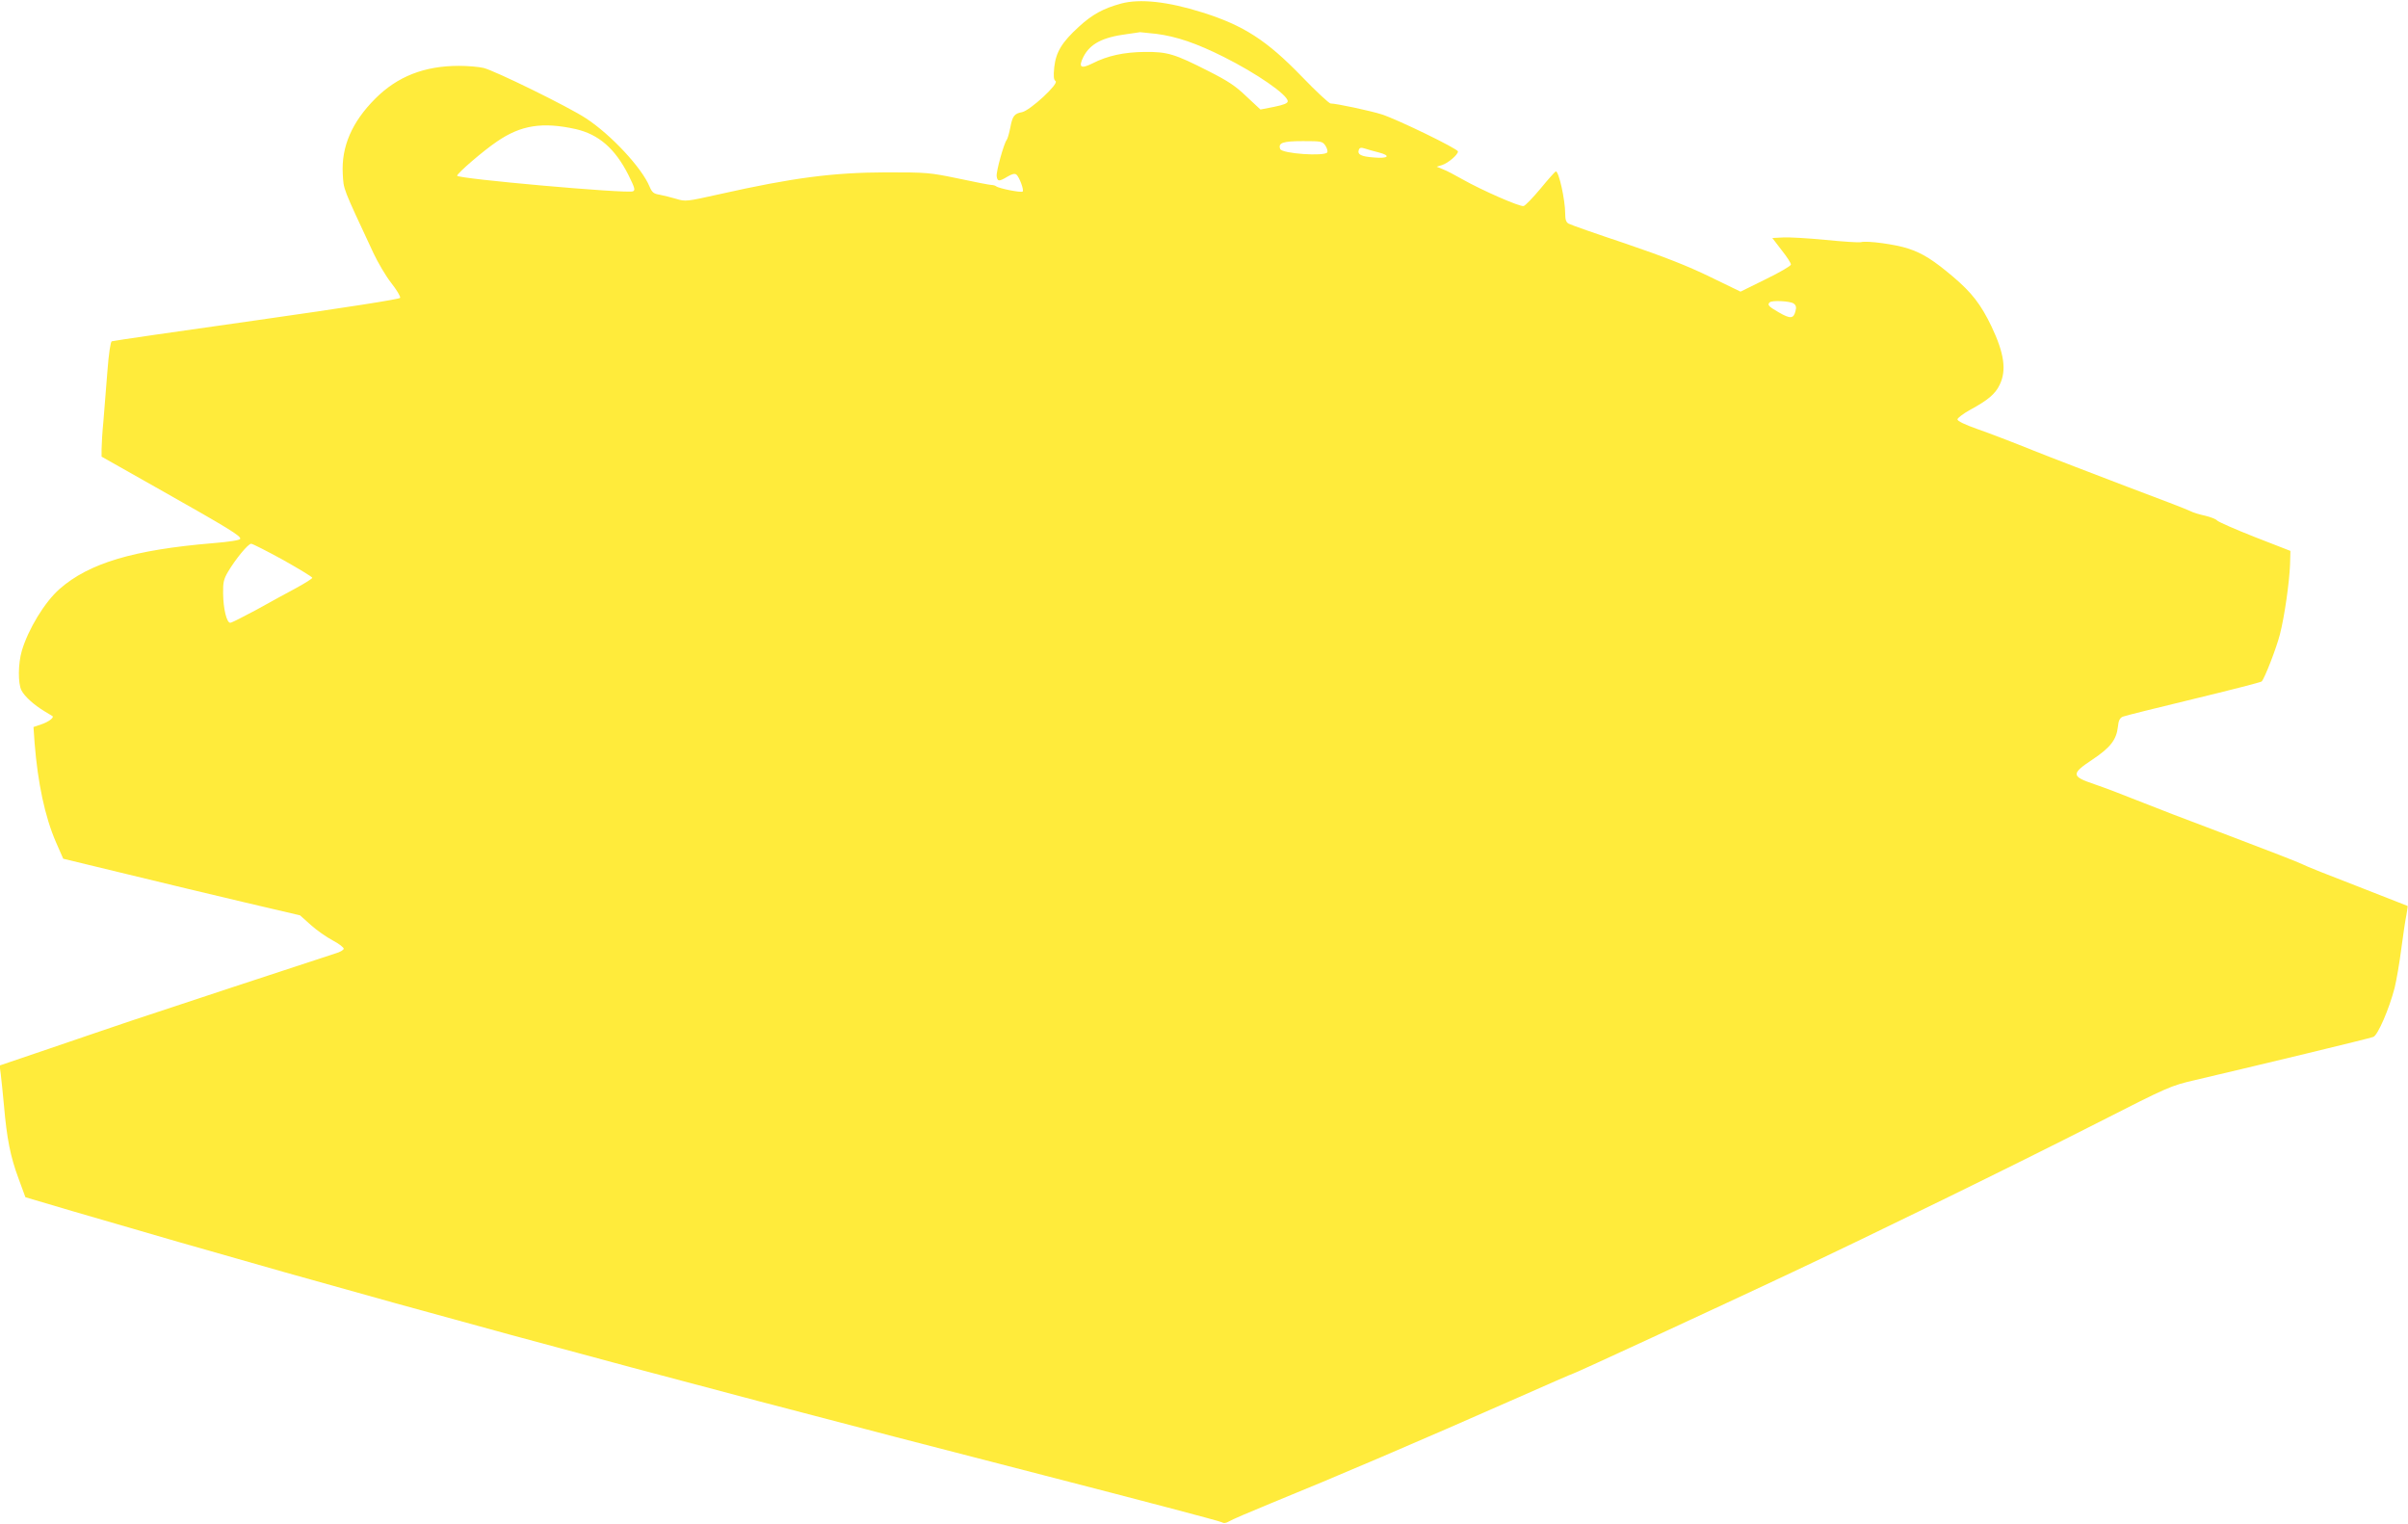 <?xml version="1.0" standalone="no"?>
<!DOCTYPE svg PUBLIC "-//W3C//DTD SVG 20010904//EN"
 "http://www.w3.org/TR/2001/REC-SVG-20010904/DTD/svg10.dtd">
<svg version="1.0" xmlns="http://www.w3.org/2000/svg"
 width="1280pt" height="810pt" viewBox="0 0 1280 810"
 preserveAspectRatio="xMidYMid meet">
<g transform="translate(0,810) scale(0.1,-0.1)"
fill="#ffeb3b" stroke="none">
<path d="M5959 8081 c-95 -26 -153 -58 -224 -123 -91 -83 -122 -135 -131 -215
-5 -50 -3 -67 7 -74 20 -13 -135 -156 -178 -165 -42 -8 -51 -20 -63 -84 -6
-29 -14 -58 -19 -64 -15 -19 -57 -170 -53 -193 4 -28 12 -29 57 -2 25 15 39
18 48 11 16 -14 41 -82 33 -90 -8 -7 -126 16 -141 28 -5 4 -17 7 -25 7 -8 0
-87 15 -175 34 -154 32 -168 33 -385 33 -282 -1 -493 -28 -885 -116 -175 -39
-181 -40 -230 -25 -27 8 -67 18 -88 22 -32 5 -41 12 -54 43 -41 100 -205 276
-338 363 -92 61 -488 255 -545 268 -25 6 -83 11 -130 11 -184 0 -327 -56 -445
-174 -124 -124 -181 -255 -173 -400 5 -86 -3 -65 163 -421 23 -49 65 -121 94
-158 29 -37 51 -73 48 -80 -2 -7 -284 -51 -762 -119 -418 -59 -764 -109 -771
-112 -6 -2 -16 -64 -23 -158 -7 -84 -16 -202 -21 -263 -6 -60 -10 -129 -10
-151 l0 -41 308 -174 c365 -206 434 -248 429 -263 -2 -7 -59 -16 -146 -23
-420 -35 -658 -106 -814 -243 -79 -69 -167 -214 -201 -329 -20 -68 -21 -173
-2 -210 17 -33 66 -77 122 -111 21 -13 41 -25 43 -26 10 -8 -23 -32 -60 -44
l-41 -14 6 -86 c17 -213 55 -391 113 -525 l39 -89 339 -82 c187 -46 470 -113
630 -151 l290 -68 57 -51 c31 -28 84 -65 118 -83 34 -18 59 -38 57 -44 -2 -7
-21 -18 -43 -24 -115 -37 -952 -313 -1089 -359 -88 -30 -281 -95 -429 -146
l-268 -91 6 -46 c3 -25 11 -100 17 -166 15 -174 34 -272 77 -387 l37 -101 250
-74 c1493 -438 3000 -848 5160 -1403 512 -132 938 -244 948 -250 12 -7 23 -6
40 4 12 8 112 51 222 96 332 135 786 329 1316 563 158 70 289 127 292 127 7 0
734 336 1132 523 476 224 1200 578 1650 807 385 196 392 199 525 230 329 77
927 221 946 229 24 10 84 149 113 261 10 41 26 134 35 205 10 72 21 152 27
179 5 27 8 50 7 51 -2 1 -122 48 -268 105 -146 56 -276 108 -290 116 -14 8
-191 77 -395 154 -203 76 -426 162 -495 190 -69 28 -167 65 -217 82 -124 42
-125 55 -9 132 94 63 126 104 134 173 3 33 10 47 26 54 12 5 181 47 376 94
195 47 358 89 362 93 16 16 79 179 97 250 25 97 50 275 54 371 l2 73 -190 74
c-104 41 -195 81 -200 88 -6 7 -34 18 -63 25 -29 6 -65 17 -80 25 -15 8 -166
66 -337 130 -170 65 -395 151 -500 193 -104 42 -237 93 -295 113 -65 23 -105
42 -105 51 0 7 30 30 66 50 96 52 135 85 158 133 38 77 25 168 -43 311 -56
117 -105 180 -204 264 -104 88 -162 125 -239 150 -66 22 -218 43 -251 34 -11
-3 -96 3 -189 12 -92 9 -194 15 -225 13 l-57 -3 49 -64 c28 -35 50 -69 50 -77
0 -7 -60 -42 -134 -78 l-134 -66 -163 79 c-119 58 -242 106 -447 176 -156 52
-293 100 -303 106 -14 7 -19 21 -19 53 0 74 -34 227 -50 225 -3 0 -39 -40 -80
-90 -41 -49 -82 -92 -91 -94 -18 -6 -225 85 -327 143 -37 21 -82 45 -101 52
l-34 14 29 9 c33 11 84 55 84 72 0 14 -321 170 -405 197 -59 19 -242 58 -272
58 -8 0 -78 65 -154 144 -185 191 -308 271 -528 340 -184 58 -332 74 -432 47z
m188 -161 c107 -14 211 -49 357 -122 176 -88 341 -202 341 -236 0 -11 -20 -19
-73 -30 l-72 -14 -74 69 c-58 56 -99 83 -202 135 -181 92 -218 103 -339 102
-110 -1 -198 -20 -278 -61 -62 -31 -76 -21 -48 35 36 70 102 104 233 121 34 5
65 9 68 10 3 0 42 -4 87 -9z m-3087 -506 c122 -28 209 -103 280 -243 35 -71
38 -82 24 -88 -34 -13 -934 67 -934 83 0 13 138 132 212 182 127 87 241 105
418 66z m3986 -89 c8 -13 13 -29 9 -35 -14 -22 -240 -7 -250 18 -12 33 14 42
121 42 99 0 104 -1 120 -25z m282 -35 c67 -17 53 -34 -24 -27 -70 5 -90 16
-81 41 5 12 12 13 34 6 15 -5 47 -14 71 -20z m2206 -803 c13 -9 16 -20 10 -41
-10 -40 -27 -42 -89 -6 -54 31 -62 40 -48 53 11 12 109 7 127 -6z m-8029
-1363 c85 -48 155 -90 155 -95 0 -4 -39 -29 -87 -55 -49 -26 -144 -78 -212
-116 -69 -37 -130 -68 -137 -68 -19 0 -37 74 -38 155 -1 59 3 77 26 116 41 69
107 149 123 149 8 0 84 -39 170 -86z"/>
</g>
</svg>
